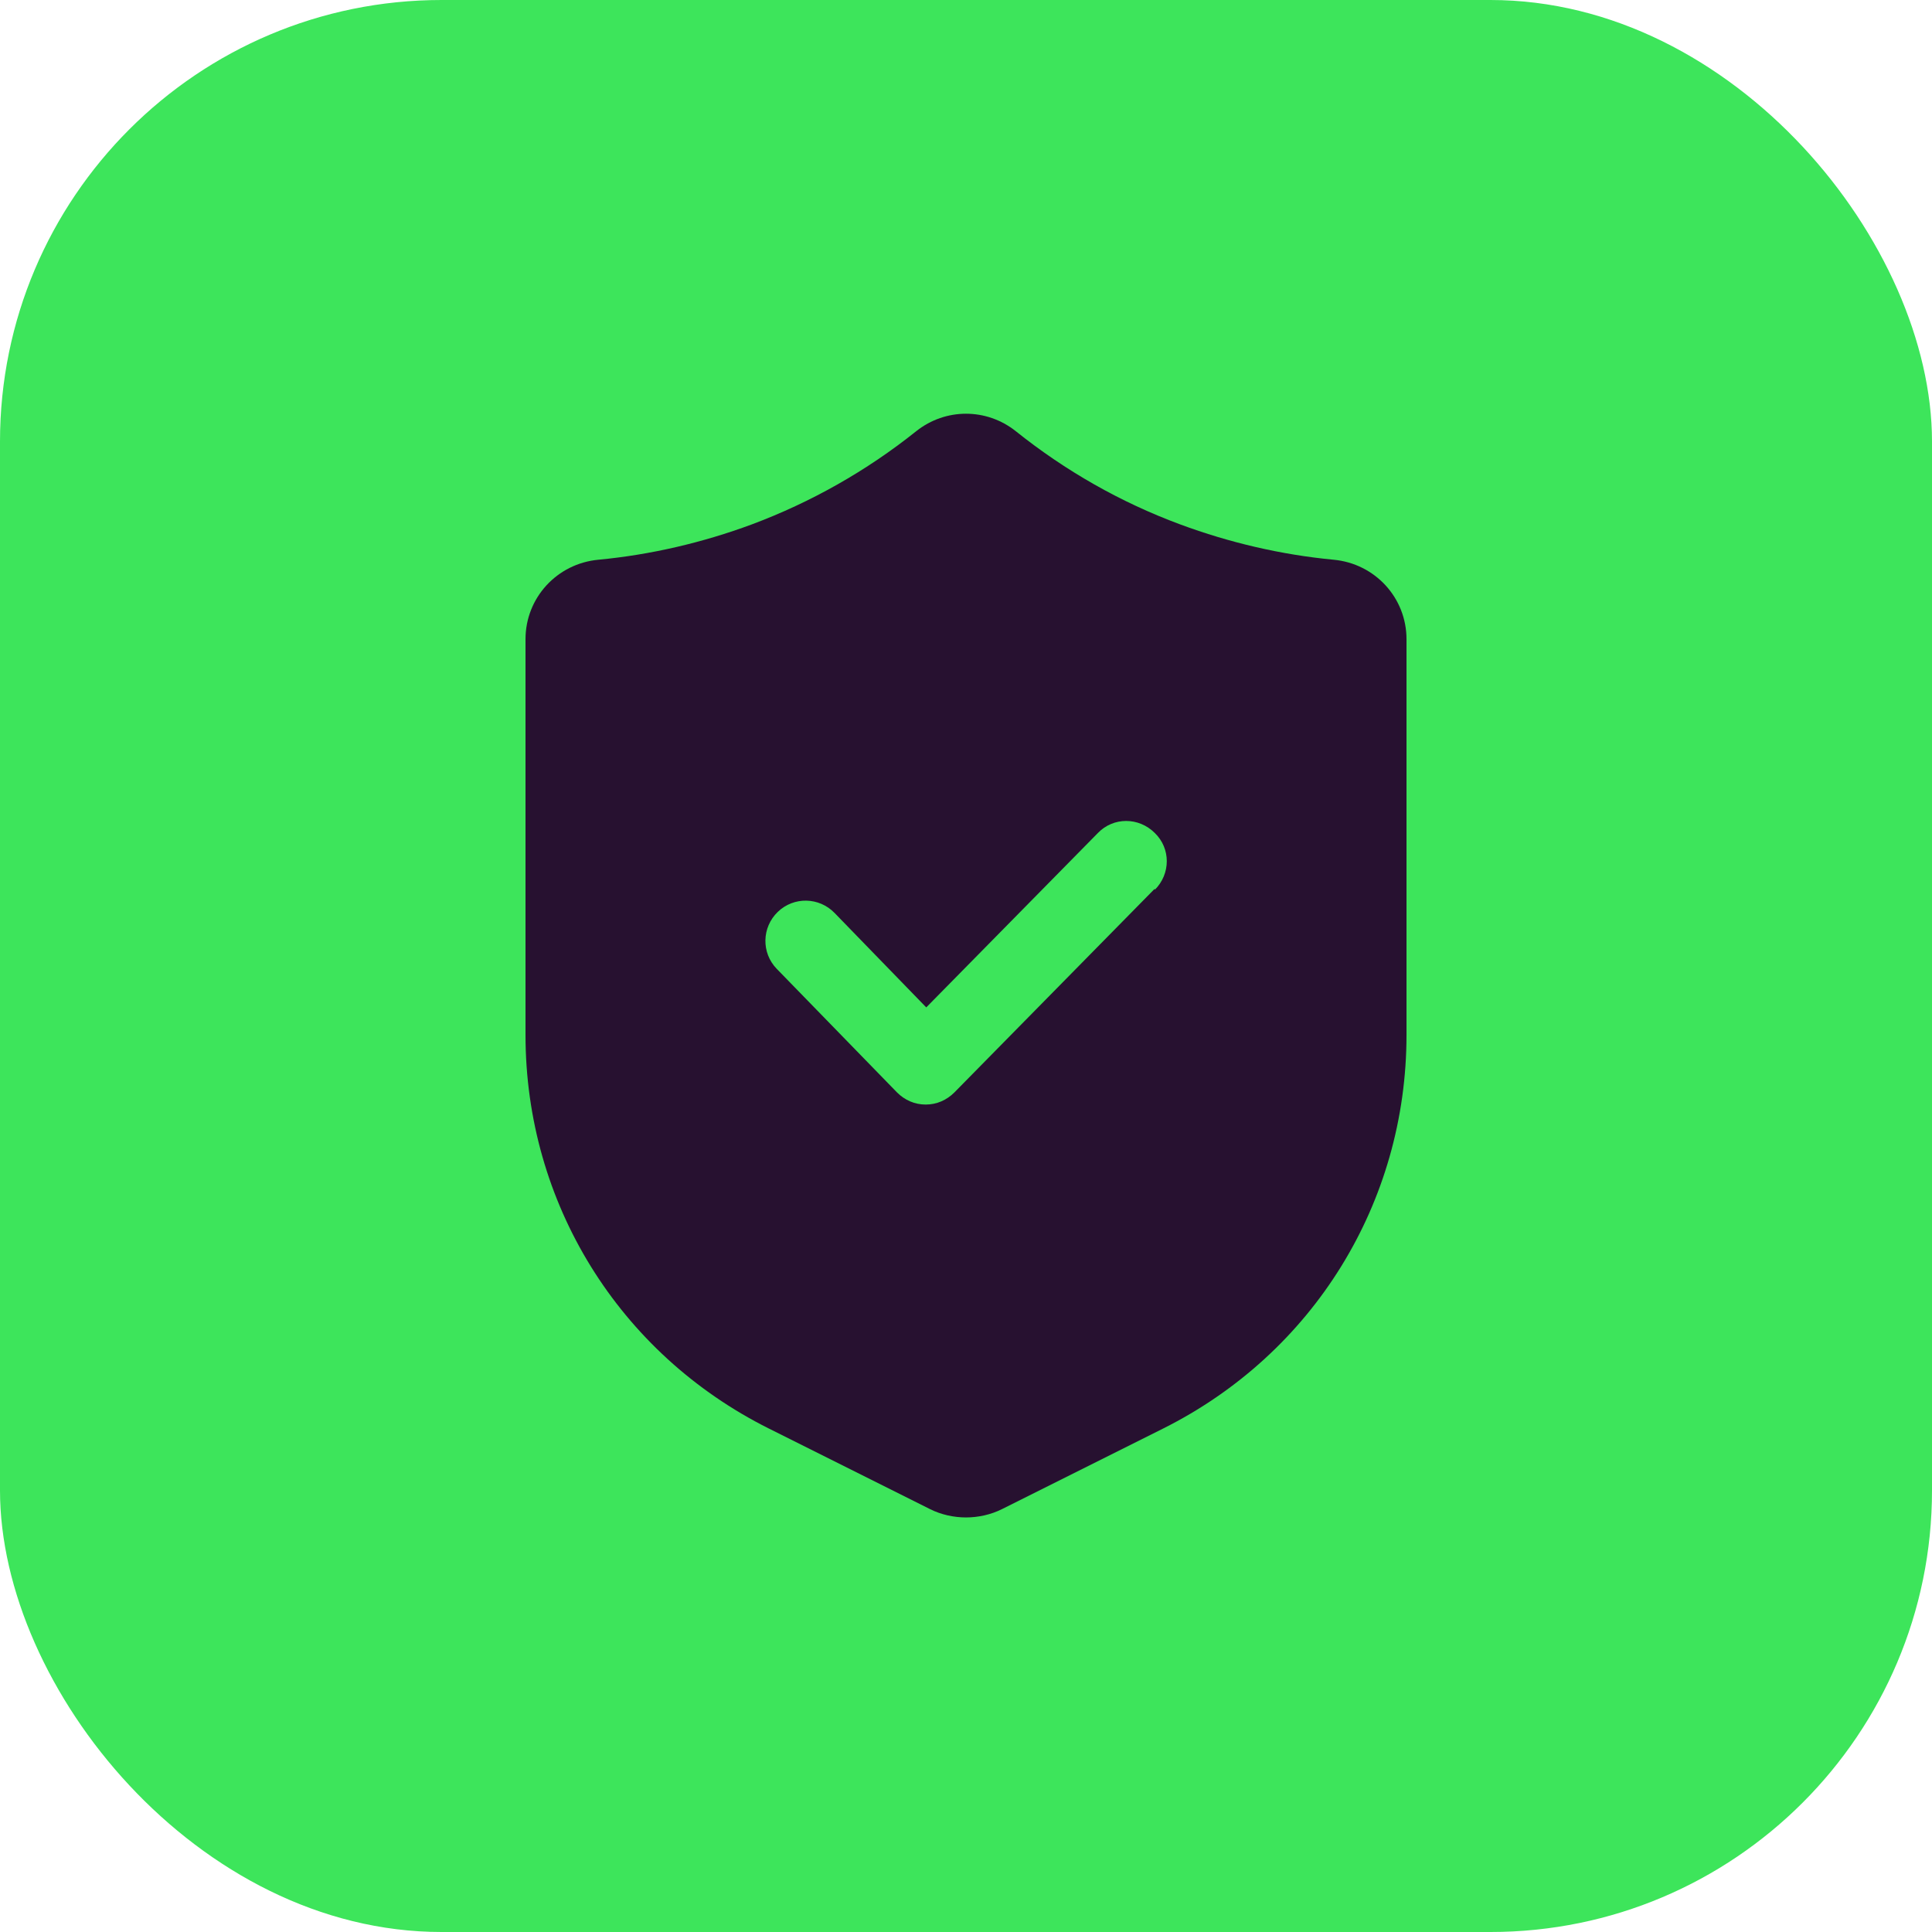 <?xml version="1.0" encoding="UTF-8"?>
<svg id="Layer_1" data-name="Layer 1" xmlns="http://www.w3.org/2000/svg" viewBox="0 0 35 35">
  <defs>
    <style>
      .cls-1 {
        fill: #271130;
      }

      .cls-2 {
        fill: #3de55b;
      }
    </style>
  </defs>
  <rect class="cls-2" width="35" height="35" rx="8" ry="8"/>
  <path class="cls-1" d="M24.16,10.14c-.95-.09-1.89-.31-2.78-.64-1.08-.4-2.08-.97-2.98-1.69-.53-.42-1.27-.42-1.8,0-.9.72-1.91,1.29-2.98,1.69-.89.33-1.83.55-2.78.64-.75.07-1.32.69-1.32,1.44v7.17c0,3.04,1.69,5.77,4.41,7.13l2.92,1.46c.2.1.43.15.65.15s.45-.05.65-.15l2.92-1.46c2.72-1.36,4.41-4.09,4.41-7.13v-7.17c0-.75-.57-1.37-1.32-1.44h0ZM20.92,16.1l-3.63,3.69c-.14.14-.32.22-.52.22h0c-.2,0-.38-.08-.52-.22l-2.18-2.24c-.28-.29-.27-.75.02-1.03s.75-.27,1.03.02l1.66,1.71,3.11-3.16c.28-.29.74-.29,1.03,0,.29.28.29.74,0,1.03h0Z"/>
</svg>